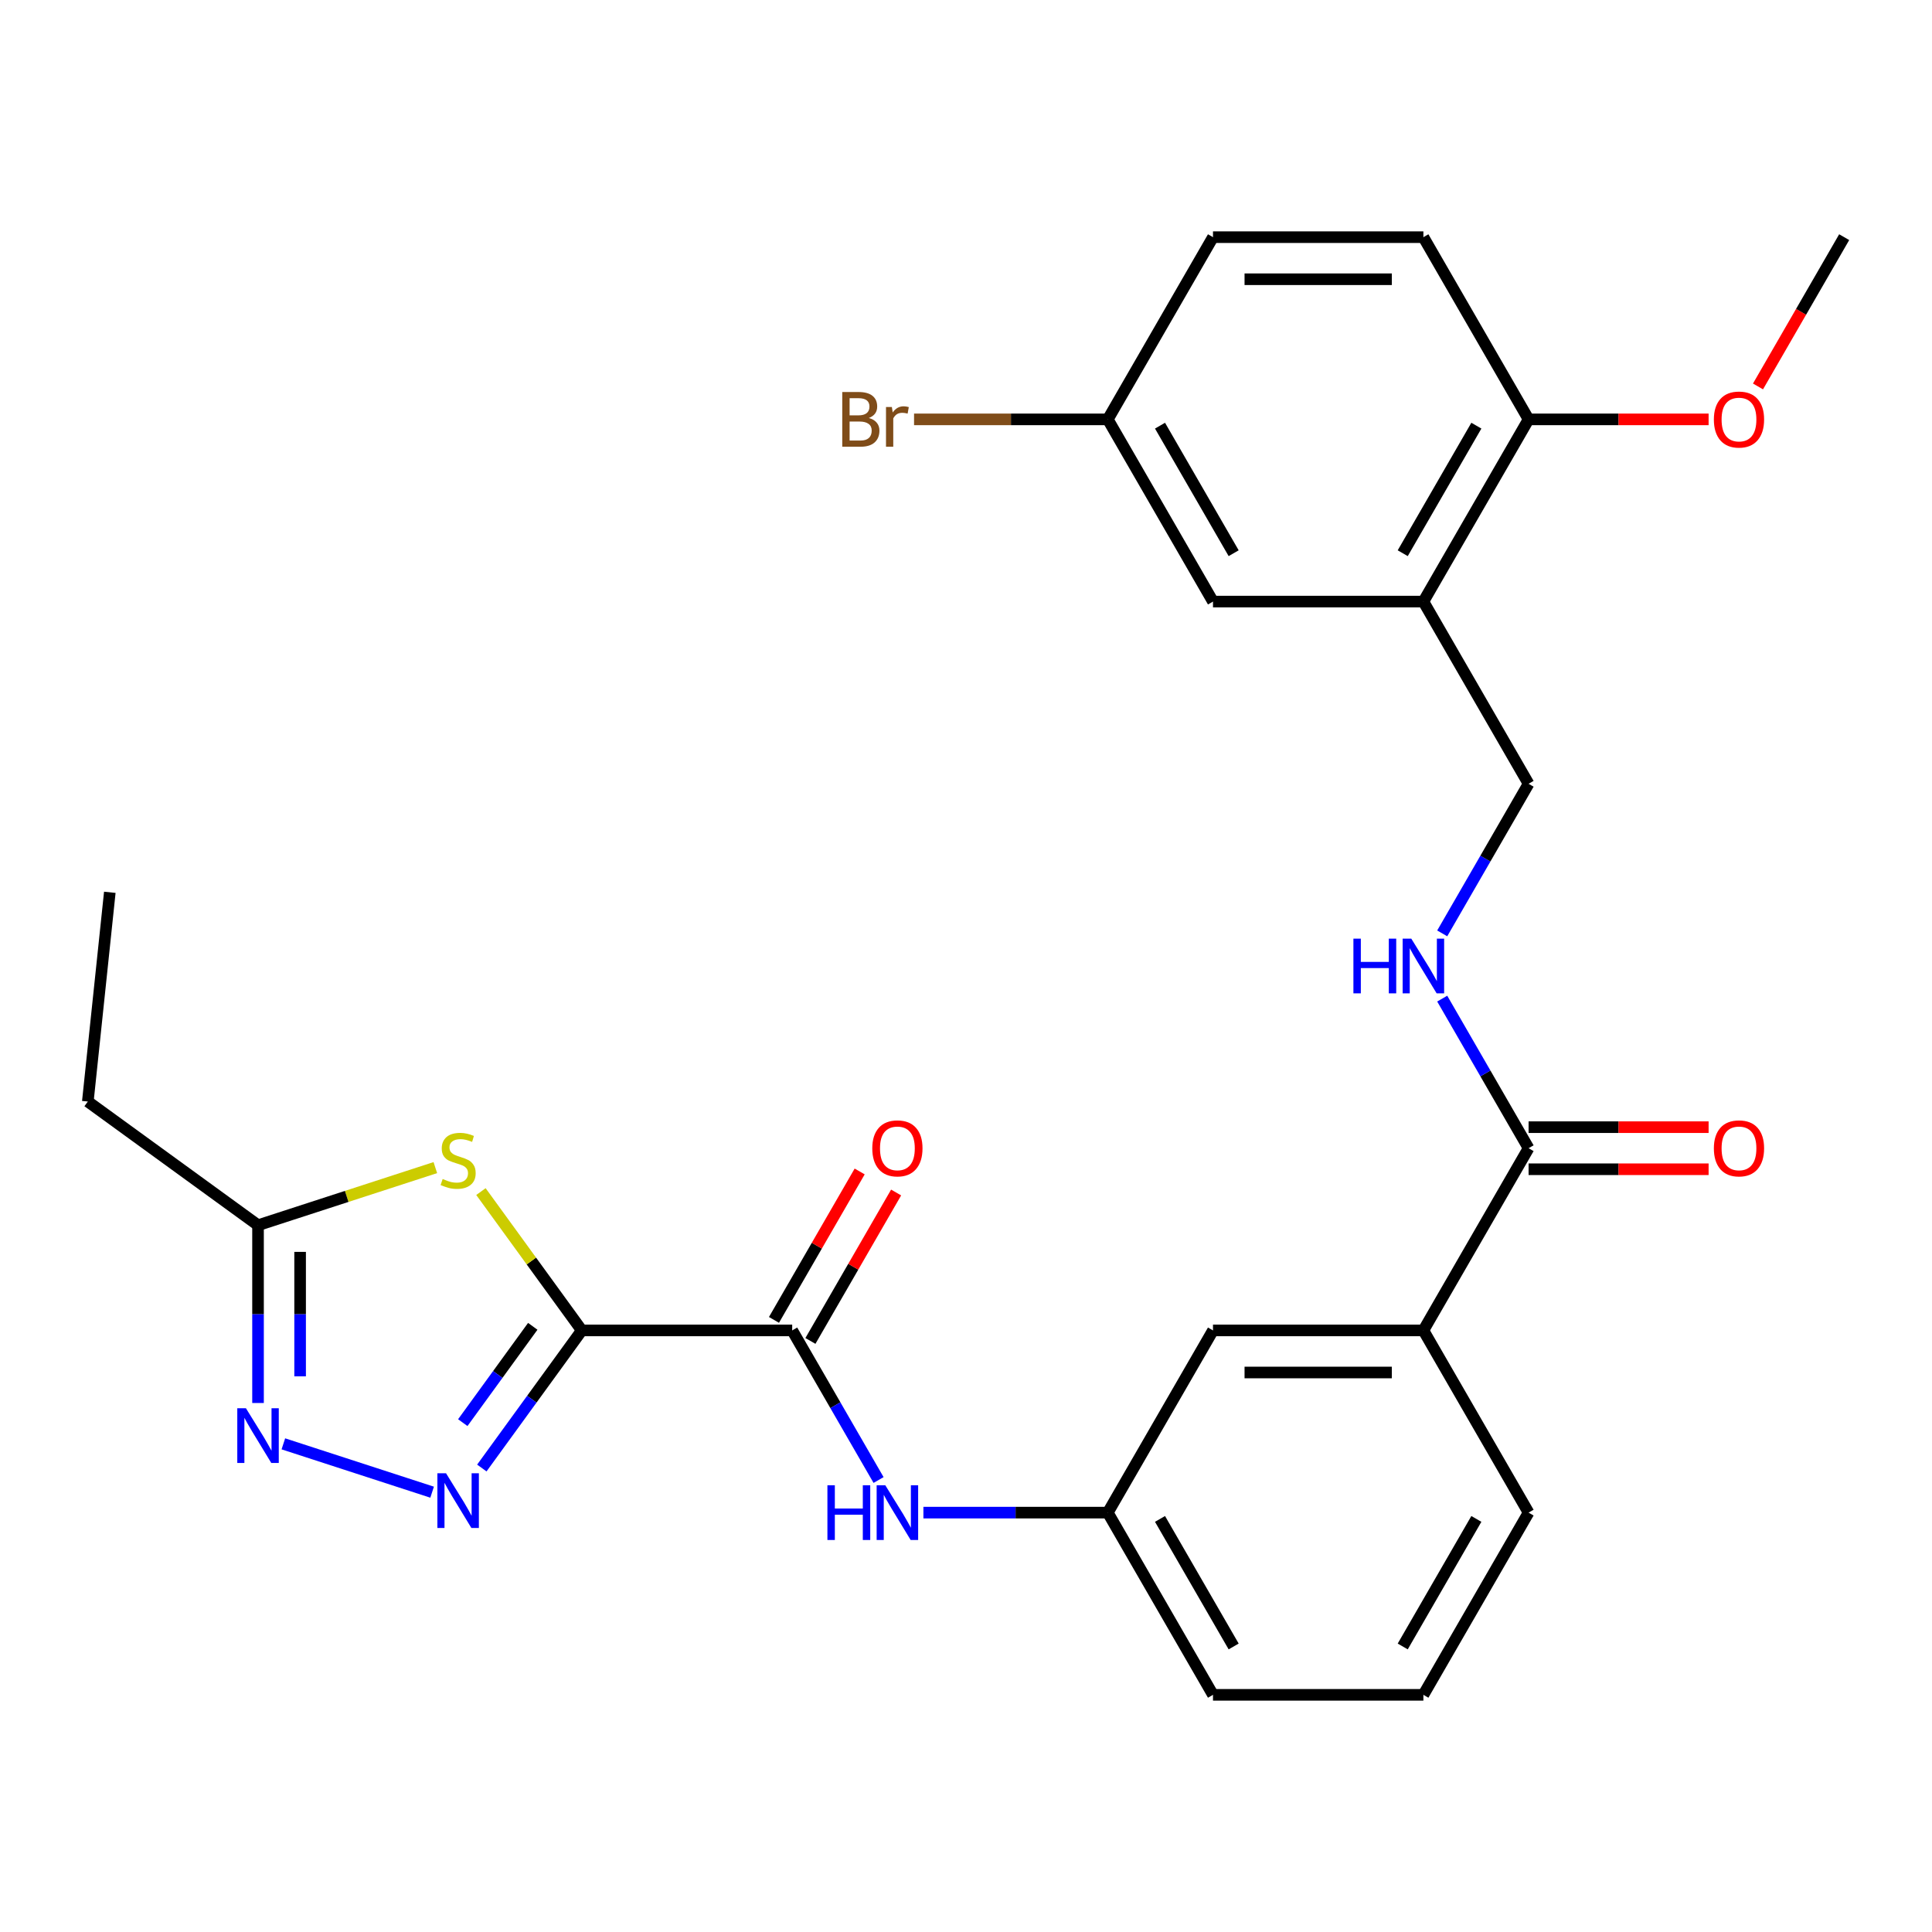 <?xml version='1.0' encoding='iso-8859-1'?>
<svg version='1.1' baseProfile='full'
              xmlns='http://www.w3.org/2000/svg'
                      xmlns:rdkit='http://www.rdkit.org/xml'
                      xmlns:xlink='http://www.w3.org/1999/xlink'
                  xml:space='preserve'
width='1000px' height='1000px' viewBox='0 0 1000 1000'>
<!-- END OF HEADER -->
<rect style='opacity:1.0;fill:#FFFFFF;stroke:none' width='1000' height='1000' x='0' y='0'> </rect>
<path class='bond-0' d='M 301.139,688.622 L 275.267,724.232' style='fill:none;fill-rule:evenodd;stroke:#000000;stroke-width:6px;stroke-linecap:butt;stroke-linejoin:miter;stroke-opacity:1' />
<path class='bond-0' d='M 275.267,724.232 L 249.394,759.843' style='fill:none;fill-rule:evenodd;stroke:#0000FF;stroke-width:6px;stroke-linecap:butt;stroke-linejoin:miter;stroke-opacity:1' />
<path class='bond-0' d='M 275.757,686.503 L 257.646,711.43' style='fill:none;fill-rule:evenodd;stroke:#000000;stroke-width:6px;stroke-linecap:butt;stroke-linejoin:miter;stroke-opacity:1' />
<path class='bond-0' d='M 257.646,711.43 L 239.535,736.357' style='fill:none;fill-rule:evenodd;stroke:#0000FF;stroke-width:6px;stroke-linecap:butt;stroke-linejoin:miter;stroke-opacity:1' />
<path class='bond-1' d='M 301.139,688.622 L 275.035,652.693' style='fill:none;fill-rule:evenodd;stroke:#000000;stroke-width:6px;stroke-linecap:butt;stroke-linejoin:miter;stroke-opacity:1' />
<path class='bond-1' d='M 275.035,652.693 L 248.931,616.764' style='fill:none;fill-rule:evenodd;stroke:#CCCC00;stroke-width:6px;stroke-linecap:butt;stroke-linejoin:miter;stroke-opacity:1' />
<path class='bond-2' d='M 301.139,688.622 L 410.04,688.622' style='fill:none;fill-rule:evenodd;stroke:#000000;stroke-width:6px;stroke-linecap:butt;stroke-linejoin:miter;stroke-opacity:1' />
<path class='bond-3' d='M 223.666,772.351 L 146.666,747.332' style='fill:none;fill-rule:evenodd;stroke:#0000FF;stroke-width:6px;stroke-linecap:butt;stroke-linejoin:miter;stroke-opacity:1' />
<path class='bond-4' d='M 225.326,604.354 L 179.442,619.263' style='fill:none;fill-rule:evenodd;stroke:#CCCC00;stroke-width:6px;stroke-linecap:butt;stroke-linejoin:miter;stroke-opacity:1' />
<path class='bond-4' d='M 179.442,619.263 L 133.557,634.172' style='fill:none;fill-rule:evenodd;stroke:#000000;stroke-width:6px;stroke-linecap:butt;stroke-linejoin:miter;stroke-opacity:1' />
<path class='bond-7' d='M 410.04,688.622 L 432.392,727.337' style='fill:none;fill-rule:evenodd;stroke:#000000;stroke-width:6px;stroke-linecap:butt;stroke-linejoin:miter;stroke-opacity:1' />
<path class='bond-7' d='M 432.392,727.337 L 454.743,766.051' style='fill:none;fill-rule:evenodd;stroke:#0000FF;stroke-width:6px;stroke-linecap:butt;stroke-linejoin:miter;stroke-opacity:1' />
<path class='bond-12' d='M 419.471,694.067 L 441.65,655.653' style='fill:none;fill-rule:evenodd;stroke:#000000;stroke-width:6px;stroke-linecap:butt;stroke-linejoin:miter;stroke-opacity:1' />
<path class='bond-12' d='M 441.65,655.653 L 463.828,617.239' style='fill:none;fill-rule:evenodd;stroke:#FF0000;stroke-width:6px;stroke-linecap:butt;stroke-linejoin:miter;stroke-opacity:1' />
<path class='bond-12' d='M 400.609,683.177 L 422.787,644.763' style='fill:none;fill-rule:evenodd;stroke:#000000;stroke-width:6px;stroke-linecap:butt;stroke-linejoin:miter;stroke-opacity:1' />
<path class='bond-12' d='M 422.787,644.763 L 444.966,606.349' style='fill:none;fill-rule:evenodd;stroke:#FF0000;stroke-width:6px;stroke-linecap:butt;stroke-linejoin:miter;stroke-opacity:1' />
<path class='bond-28' d='M 133.557,726.19 L 133.557,680.181' style='fill:none;fill-rule:evenodd;stroke:#0000FF;stroke-width:6px;stroke-linecap:butt;stroke-linejoin:miter;stroke-opacity:1' />
<path class='bond-28' d='M 133.557,680.181 L 133.557,634.172' style='fill:none;fill-rule:evenodd;stroke:#000000;stroke-width:6px;stroke-linecap:butt;stroke-linejoin:miter;stroke-opacity:1' />
<path class='bond-28' d='M 155.338,712.387 L 155.338,680.181' style='fill:none;fill-rule:evenodd;stroke:#0000FF;stroke-width:6px;stroke-linecap:butt;stroke-linejoin:miter;stroke-opacity:1' />
<path class='bond-28' d='M 155.338,680.181 L 155.338,647.974' style='fill:none;fill-rule:evenodd;stroke:#000000;stroke-width:6px;stroke-linecap:butt;stroke-linejoin:miter;stroke-opacity:1' />
<path class='bond-22' d='M 133.557,634.172 L 45.455,570.161' style='fill:none;fill-rule:evenodd;stroke:#000000;stroke-width:6px;stroke-linecap:butt;stroke-linejoin:miter;stroke-opacity:1' />
<path class='bond-5' d='M 791.194,594.311 L 736.743,688.622' style='fill:none;fill-rule:evenodd;stroke:#000000;stroke-width:6px;stroke-linecap:butt;stroke-linejoin:miter;stroke-opacity:1' />
<path class='bond-8' d='M 791.194,594.311 L 768.842,555.597' style='fill:none;fill-rule:evenodd;stroke:#000000;stroke-width:6px;stroke-linecap:butt;stroke-linejoin:miter;stroke-opacity:1' />
<path class='bond-8' d='M 768.842,555.597 L 746.49,516.883' style='fill:none;fill-rule:evenodd;stroke:#0000FF;stroke-width:6px;stroke-linecap:butt;stroke-linejoin:miter;stroke-opacity:1' />
<path class='bond-16' d='M 791.194,605.201 L 837.783,605.201' style='fill:none;fill-rule:evenodd;stroke:#000000;stroke-width:6px;stroke-linecap:butt;stroke-linejoin:miter;stroke-opacity:1' />
<path class='bond-16' d='M 837.783,605.201 L 884.372,605.201' style='fill:none;fill-rule:evenodd;stroke:#FF0000;stroke-width:6px;stroke-linecap:butt;stroke-linejoin:miter;stroke-opacity:1' />
<path class='bond-16' d='M 791.194,583.421 L 837.783,583.421' style='fill:none;fill-rule:evenodd;stroke:#000000;stroke-width:6px;stroke-linecap:butt;stroke-linejoin:miter;stroke-opacity:1' />
<path class='bond-16' d='M 837.783,583.421 L 884.372,583.421' style='fill:none;fill-rule:evenodd;stroke:#FF0000;stroke-width:6px;stroke-linecap:butt;stroke-linejoin:miter;stroke-opacity:1' />
<path class='bond-6' d='M 736.743,311.378 L 791.194,405.689' style='fill:none;fill-rule:evenodd;stroke:#000000;stroke-width:6px;stroke-linecap:butt;stroke-linejoin:miter;stroke-opacity:1' />
<path class='bond-11' d='M 736.743,311.378 L 791.194,217.067' style='fill:none;fill-rule:evenodd;stroke:#000000;stroke-width:6px;stroke-linecap:butt;stroke-linejoin:miter;stroke-opacity:1' />
<path class='bond-11' d='M 726.049,286.341 L 764.164,220.323' style='fill:none;fill-rule:evenodd;stroke:#000000;stroke-width:6px;stroke-linecap:butt;stroke-linejoin:miter;stroke-opacity:1' />
<path class='bond-14' d='M 736.743,311.378 L 627.842,311.378' style='fill:none;fill-rule:evenodd;stroke:#000000;stroke-width:6px;stroke-linecap:butt;stroke-linejoin:miter;stroke-opacity:1' />
<path class='bond-13' d='M 477.953,782.933 L 525.672,782.933' style='fill:none;fill-rule:evenodd;stroke:#0000FF;stroke-width:6px;stroke-linecap:butt;stroke-linejoin:miter;stroke-opacity:1' />
<path class='bond-13' d='M 525.672,782.933 L 573.392,782.933' style='fill:none;fill-rule:evenodd;stroke:#000000;stroke-width:6px;stroke-linecap:butt;stroke-linejoin:miter;stroke-opacity:1' />
<path class='bond-10' d='M 746.49,483.117 L 768.842,444.403' style='fill:none;fill-rule:evenodd;stroke:#0000FF;stroke-width:6px;stroke-linecap:butt;stroke-linejoin:miter;stroke-opacity:1' />
<path class='bond-10' d='M 768.842,444.403 L 791.194,405.689' style='fill:none;fill-rule:evenodd;stroke:#000000;stroke-width:6px;stroke-linecap:butt;stroke-linejoin:miter;stroke-opacity:1' />
<path class='bond-9' d='M 736.743,688.622 L 627.842,688.622' style='fill:none;fill-rule:evenodd;stroke:#000000;stroke-width:6px;stroke-linecap:butt;stroke-linejoin:miter;stroke-opacity:1' />
<path class='bond-9' d='M 720.408,710.402 L 644.177,710.402' style='fill:none;fill-rule:evenodd;stroke:#000000;stroke-width:6px;stroke-linecap:butt;stroke-linejoin:miter;stroke-opacity:1' />
<path class='bond-29' d='M 736.743,688.622 L 791.194,782.933' style='fill:none;fill-rule:evenodd;stroke:#000000;stroke-width:6px;stroke-linecap:butt;stroke-linejoin:miter;stroke-opacity:1' />
<path class='bond-17' d='M 791.194,217.067 L 736.743,122.756' style='fill:none;fill-rule:evenodd;stroke:#000000;stroke-width:6px;stroke-linecap:butt;stroke-linejoin:miter;stroke-opacity:1' />
<path class='bond-21' d='M 791.194,217.067 L 837.783,217.067' style='fill:none;fill-rule:evenodd;stroke:#000000;stroke-width:6px;stroke-linecap:butt;stroke-linejoin:miter;stroke-opacity:1' />
<path class='bond-21' d='M 837.783,217.067 L 884.372,217.067' style='fill:none;fill-rule:evenodd;stroke:#FF0000;stroke-width:6px;stroke-linecap:butt;stroke-linejoin:miter;stroke-opacity:1' />
<path class='bond-15' d='M 573.392,782.933 L 627.842,688.622' style='fill:none;fill-rule:evenodd;stroke:#000000;stroke-width:6px;stroke-linecap:butt;stroke-linejoin:miter;stroke-opacity:1' />
<path class='bond-25' d='M 573.392,782.933 L 627.842,877.244' style='fill:none;fill-rule:evenodd;stroke:#000000;stroke-width:6px;stroke-linecap:butt;stroke-linejoin:miter;stroke-opacity:1' />
<path class='bond-25' d='M 600.421,786.19 L 638.537,852.208' style='fill:none;fill-rule:evenodd;stroke:#000000;stroke-width:6px;stroke-linecap:butt;stroke-linejoin:miter;stroke-opacity:1' />
<path class='bond-18' d='M 627.842,311.378 L 573.392,217.067' style='fill:none;fill-rule:evenodd;stroke:#000000;stroke-width:6px;stroke-linecap:butt;stroke-linejoin:miter;stroke-opacity:1' />
<path class='bond-18' d='M 638.537,286.341 L 600.421,220.323' style='fill:none;fill-rule:evenodd;stroke:#000000;stroke-width:6px;stroke-linecap:butt;stroke-linejoin:miter;stroke-opacity:1' />
<path class='bond-30' d='M 736.743,122.756 L 627.842,122.756' style='fill:none;fill-rule:evenodd;stroke:#000000;stroke-width:6px;stroke-linecap:butt;stroke-linejoin:miter;stroke-opacity:1' />
<path class='bond-30' d='M 720.408,144.536 L 644.177,144.536' style='fill:none;fill-rule:evenodd;stroke:#000000;stroke-width:6px;stroke-linecap:butt;stroke-linejoin:miter;stroke-opacity:1' />
<path class='bond-19' d='M 573.392,217.067 L 627.842,122.756' style='fill:none;fill-rule:evenodd;stroke:#000000;stroke-width:6px;stroke-linecap:butt;stroke-linejoin:miter;stroke-opacity:1' />
<path class='bond-20' d='M 573.392,217.067 L 523.252,217.067' style='fill:none;fill-rule:evenodd;stroke:#000000;stroke-width:6px;stroke-linecap:butt;stroke-linejoin:miter;stroke-opacity:1' />
<path class='bond-20' d='M 523.252,217.067 L 473.113,217.067' style='fill:none;fill-rule:evenodd;stroke:#7F4C19;stroke-width:6px;stroke-linecap:butt;stroke-linejoin:miter;stroke-opacity:1' />
<path class='bond-26' d='M 909.934,200.024 L 932.24,161.39' style='fill:none;fill-rule:evenodd;stroke:#FF0000;stroke-width:6px;stroke-linecap:butt;stroke-linejoin:miter;stroke-opacity:1' />
<path class='bond-26' d='M 932.24,161.39 L 954.545,122.756' style='fill:none;fill-rule:evenodd;stroke:#000000;stroke-width:6px;stroke-linecap:butt;stroke-linejoin:miter;stroke-opacity:1' />
<path class='bond-27' d='M 45.455,570.161 L 56.838,461.857' style='fill:none;fill-rule:evenodd;stroke:#000000;stroke-width:6px;stroke-linecap:butt;stroke-linejoin:miter;stroke-opacity:1' />
<path class='bond-23' d='M 791.194,782.933 L 736.743,877.244' style='fill:none;fill-rule:evenodd;stroke:#000000;stroke-width:6px;stroke-linecap:butt;stroke-linejoin:miter;stroke-opacity:1' />
<path class='bond-23' d='M 764.164,786.19 L 726.049,852.208' style='fill:none;fill-rule:evenodd;stroke:#000000;stroke-width:6px;stroke-linecap:butt;stroke-linejoin:miter;stroke-opacity:1' />
<path class='bond-24' d='M 736.743,877.244 L 627.842,877.244' style='fill:none;fill-rule:evenodd;stroke:#000000;stroke-width:6px;stroke-linecap:butt;stroke-linejoin:miter;stroke-opacity:1' />
<path  class='atom-1' d='M 230.868 762.565
L 240.148 777.565
Q 241.068 779.045, 242.548 781.725
Q 244.028 784.405, 244.108 784.565
L 244.108 762.565
L 247.868 762.565
L 247.868 790.885
L 243.988 790.885
L 234.028 774.485
Q 232.868 772.565, 231.628 770.365
Q 230.428 768.165, 230.068 767.485
L 230.068 790.885
L 226.388 790.885
L 226.388 762.565
L 230.868 762.565
' fill='#0000FF'/>
<path  class='atom-2' d='M 229.128 610.239
Q 229.448 610.359, 230.768 610.919
Q 232.088 611.479, 233.528 611.839
Q 235.008 612.159, 236.448 612.159
Q 239.128 612.159, 240.688 610.879
Q 242.248 609.559, 242.248 607.279
Q 242.248 605.719, 241.448 604.759
Q 240.688 603.799, 239.488 603.279
Q 238.288 602.759, 236.288 602.159
Q 233.768 601.399, 232.248 600.679
Q 230.768 599.959, 229.688 598.439
Q 228.648 596.919, 228.648 594.359
Q 228.648 590.799, 231.048 588.599
Q 233.488 586.399, 238.288 586.399
Q 241.568 586.399, 245.288 587.959
L 244.368 591.039
Q 240.968 589.639, 238.408 589.639
Q 235.648 589.639, 234.128 590.799
Q 232.608 591.919, 232.648 593.879
Q 232.648 595.399, 233.408 596.319
Q 234.208 597.239, 235.328 597.759
Q 236.488 598.279, 238.408 598.879
Q 240.968 599.679, 242.488 600.479
Q 244.008 601.279, 245.088 602.919
Q 246.208 604.519, 246.208 607.279
Q 246.208 611.199, 243.568 613.319
Q 240.968 615.399, 236.608 615.399
Q 234.088 615.399, 232.168 614.839
Q 230.288 614.319, 228.048 613.399
L 229.128 610.239
' fill='#CCCC00'/>
<path  class='atom-4' d='M 127.297 728.913
L 136.577 743.913
Q 137.497 745.393, 138.977 748.073
Q 140.457 750.753, 140.537 750.913
L 140.537 728.913
L 144.297 728.913
L 144.297 757.233
L 140.417 757.233
L 130.457 740.833
Q 129.297 738.913, 128.057 736.713
Q 126.857 734.513, 126.497 733.833
L 126.497 757.233
L 122.817 757.233
L 122.817 728.913
L 127.297 728.913
' fill='#0000FF'/>
<path  class='atom-8' d='M 428.271 768.773
L 432.111 768.773
L 432.111 780.813
L 446.591 780.813
L 446.591 768.773
L 450.431 768.773
L 450.431 797.093
L 446.591 797.093
L 446.591 784.013
L 432.111 784.013
L 432.111 797.093
L 428.271 797.093
L 428.271 768.773
' fill='#0000FF'/>
<path  class='atom-8' d='M 458.231 768.773
L 467.511 783.773
Q 468.431 785.253, 469.911 787.933
Q 471.391 790.613, 471.471 790.773
L 471.471 768.773
L 475.231 768.773
L 475.231 797.093
L 471.351 797.093
L 461.391 780.693
Q 460.231 778.773, 458.991 776.573
Q 457.791 774.373, 457.431 773.693
L 457.431 797.093
L 453.751 797.093
L 453.751 768.773
L 458.231 768.773
' fill='#0000FF'/>
<path  class='atom-9' d='M 700.523 485.84
L 704.363 485.84
L 704.363 497.88
L 718.843 497.88
L 718.843 485.84
L 722.683 485.84
L 722.683 514.16
L 718.843 514.16
L 718.843 501.08
L 704.363 501.08
L 704.363 514.16
L 700.523 514.16
L 700.523 485.84
' fill='#0000FF'/>
<path  class='atom-9' d='M 730.483 485.84
L 739.763 500.84
Q 740.683 502.32, 742.163 505
Q 743.643 507.68, 743.723 507.84
L 743.723 485.84
L 747.483 485.84
L 747.483 514.16
L 743.603 514.16
L 733.643 497.76
Q 732.483 495.84, 731.243 493.64
Q 730.043 491.44, 729.683 490.76
L 729.683 514.16
L 726.003 514.16
L 726.003 485.84
L 730.483 485.84
' fill='#0000FF'/>
<path  class='atom-13' d='M 451.491 594.391
Q 451.491 587.591, 454.851 583.791
Q 458.211 579.991, 464.491 579.991
Q 470.771 579.991, 474.131 583.791
Q 477.491 587.591, 477.491 594.391
Q 477.491 601.271, 474.091 605.191
Q 470.691 609.071, 464.491 609.071
Q 458.251 609.071, 454.851 605.191
Q 451.491 601.311, 451.491 594.391
M 464.491 605.871
Q 468.811 605.871, 471.131 602.991
Q 473.491 600.071, 473.491 594.391
Q 473.491 588.831, 471.131 586.031
Q 468.811 583.191, 464.491 583.191
Q 460.171 583.191, 457.811 585.991
Q 455.491 588.791, 455.491 594.391
Q 455.491 600.111, 457.811 602.991
Q 460.171 605.871, 464.491 605.871
' fill='#FF0000'/>
<path  class='atom-17' d='M 887.095 594.391
Q 887.095 587.591, 890.455 583.791
Q 893.815 579.991, 900.095 579.991
Q 906.375 579.991, 909.735 583.791
Q 913.095 587.591, 913.095 594.391
Q 913.095 601.271, 909.695 605.191
Q 906.295 609.071, 900.095 609.071
Q 893.855 609.071, 890.455 605.191
Q 887.095 601.311, 887.095 594.391
M 900.095 605.871
Q 904.415 605.871, 906.735 602.991
Q 909.095 600.071, 909.095 594.391
Q 909.095 588.831, 906.735 586.031
Q 904.415 583.191, 900.095 583.191
Q 895.775 583.191, 893.415 585.991
Q 891.095 588.791, 891.095 594.391
Q 891.095 600.111, 893.415 602.991
Q 895.775 605.871, 900.095 605.871
' fill='#FF0000'/>
<path  class='atom-21' d='M 449.711 216.347
Q 452.431 217.107, 453.791 218.787
Q 455.191 220.427, 455.191 222.867
Q 455.191 226.787, 452.671 229.027
Q 450.191 231.227, 445.471 231.227
L 435.951 231.227
L 435.951 202.907
L 444.311 202.907
Q 449.151 202.907, 451.591 204.867
Q 454.031 206.827, 454.031 210.427
Q 454.031 214.707, 449.711 216.347
M 439.751 206.107
L 439.751 214.987
L 444.311 214.987
Q 447.111 214.987, 448.551 213.867
Q 450.031 212.707, 450.031 210.427
Q 450.031 206.107, 444.311 206.107
L 439.751 206.107
M 445.471 228.027
Q 448.231 228.027, 449.711 226.707
Q 451.191 225.387, 451.191 222.867
Q 451.191 220.547, 449.551 219.387
Q 447.951 218.187, 444.871 218.187
L 439.751 218.187
L 439.751 228.027
L 445.471 228.027
' fill='#7F4C19'/>
<path  class='atom-21' d='M 461.631 210.667
L 462.071 213.507
Q 464.231 210.307, 467.751 210.307
Q 468.871 210.307, 470.391 210.707
L 469.791 214.067
Q 468.071 213.667, 467.111 213.667
Q 465.431 213.667, 464.311 214.347
Q 463.231 214.987, 462.351 216.547
L 462.351 231.227
L 458.591 231.227
L 458.591 210.667
L 461.631 210.667
' fill='#7F4C19'/>
<path  class='atom-22' d='M 887.095 217.147
Q 887.095 210.347, 890.455 206.547
Q 893.815 202.747, 900.095 202.747
Q 906.375 202.747, 909.735 206.547
Q 913.095 210.347, 913.095 217.147
Q 913.095 224.027, 909.695 227.947
Q 906.295 231.827, 900.095 231.827
Q 893.855 231.827, 890.455 227.947
Q 887.095 224.067, 887.095 217.147
M 900.095 228.627
Q 904.415 228.627, 906.735 225.747
Q 909.095 222.827, 909.095 217.147
Q 909.095 211.587, 906.735 208.787
Q 904.415 205.947, 900.095 205.947
Q 895.775 205.947, 893.415 208.747
Q 891.095 211.547, 891.095 217.147
Q 891.095 222.867, 893.415 225.747
Q 895.775 228.627, 900.095 228.627
' fill='#FF0000'/>
</svg>
